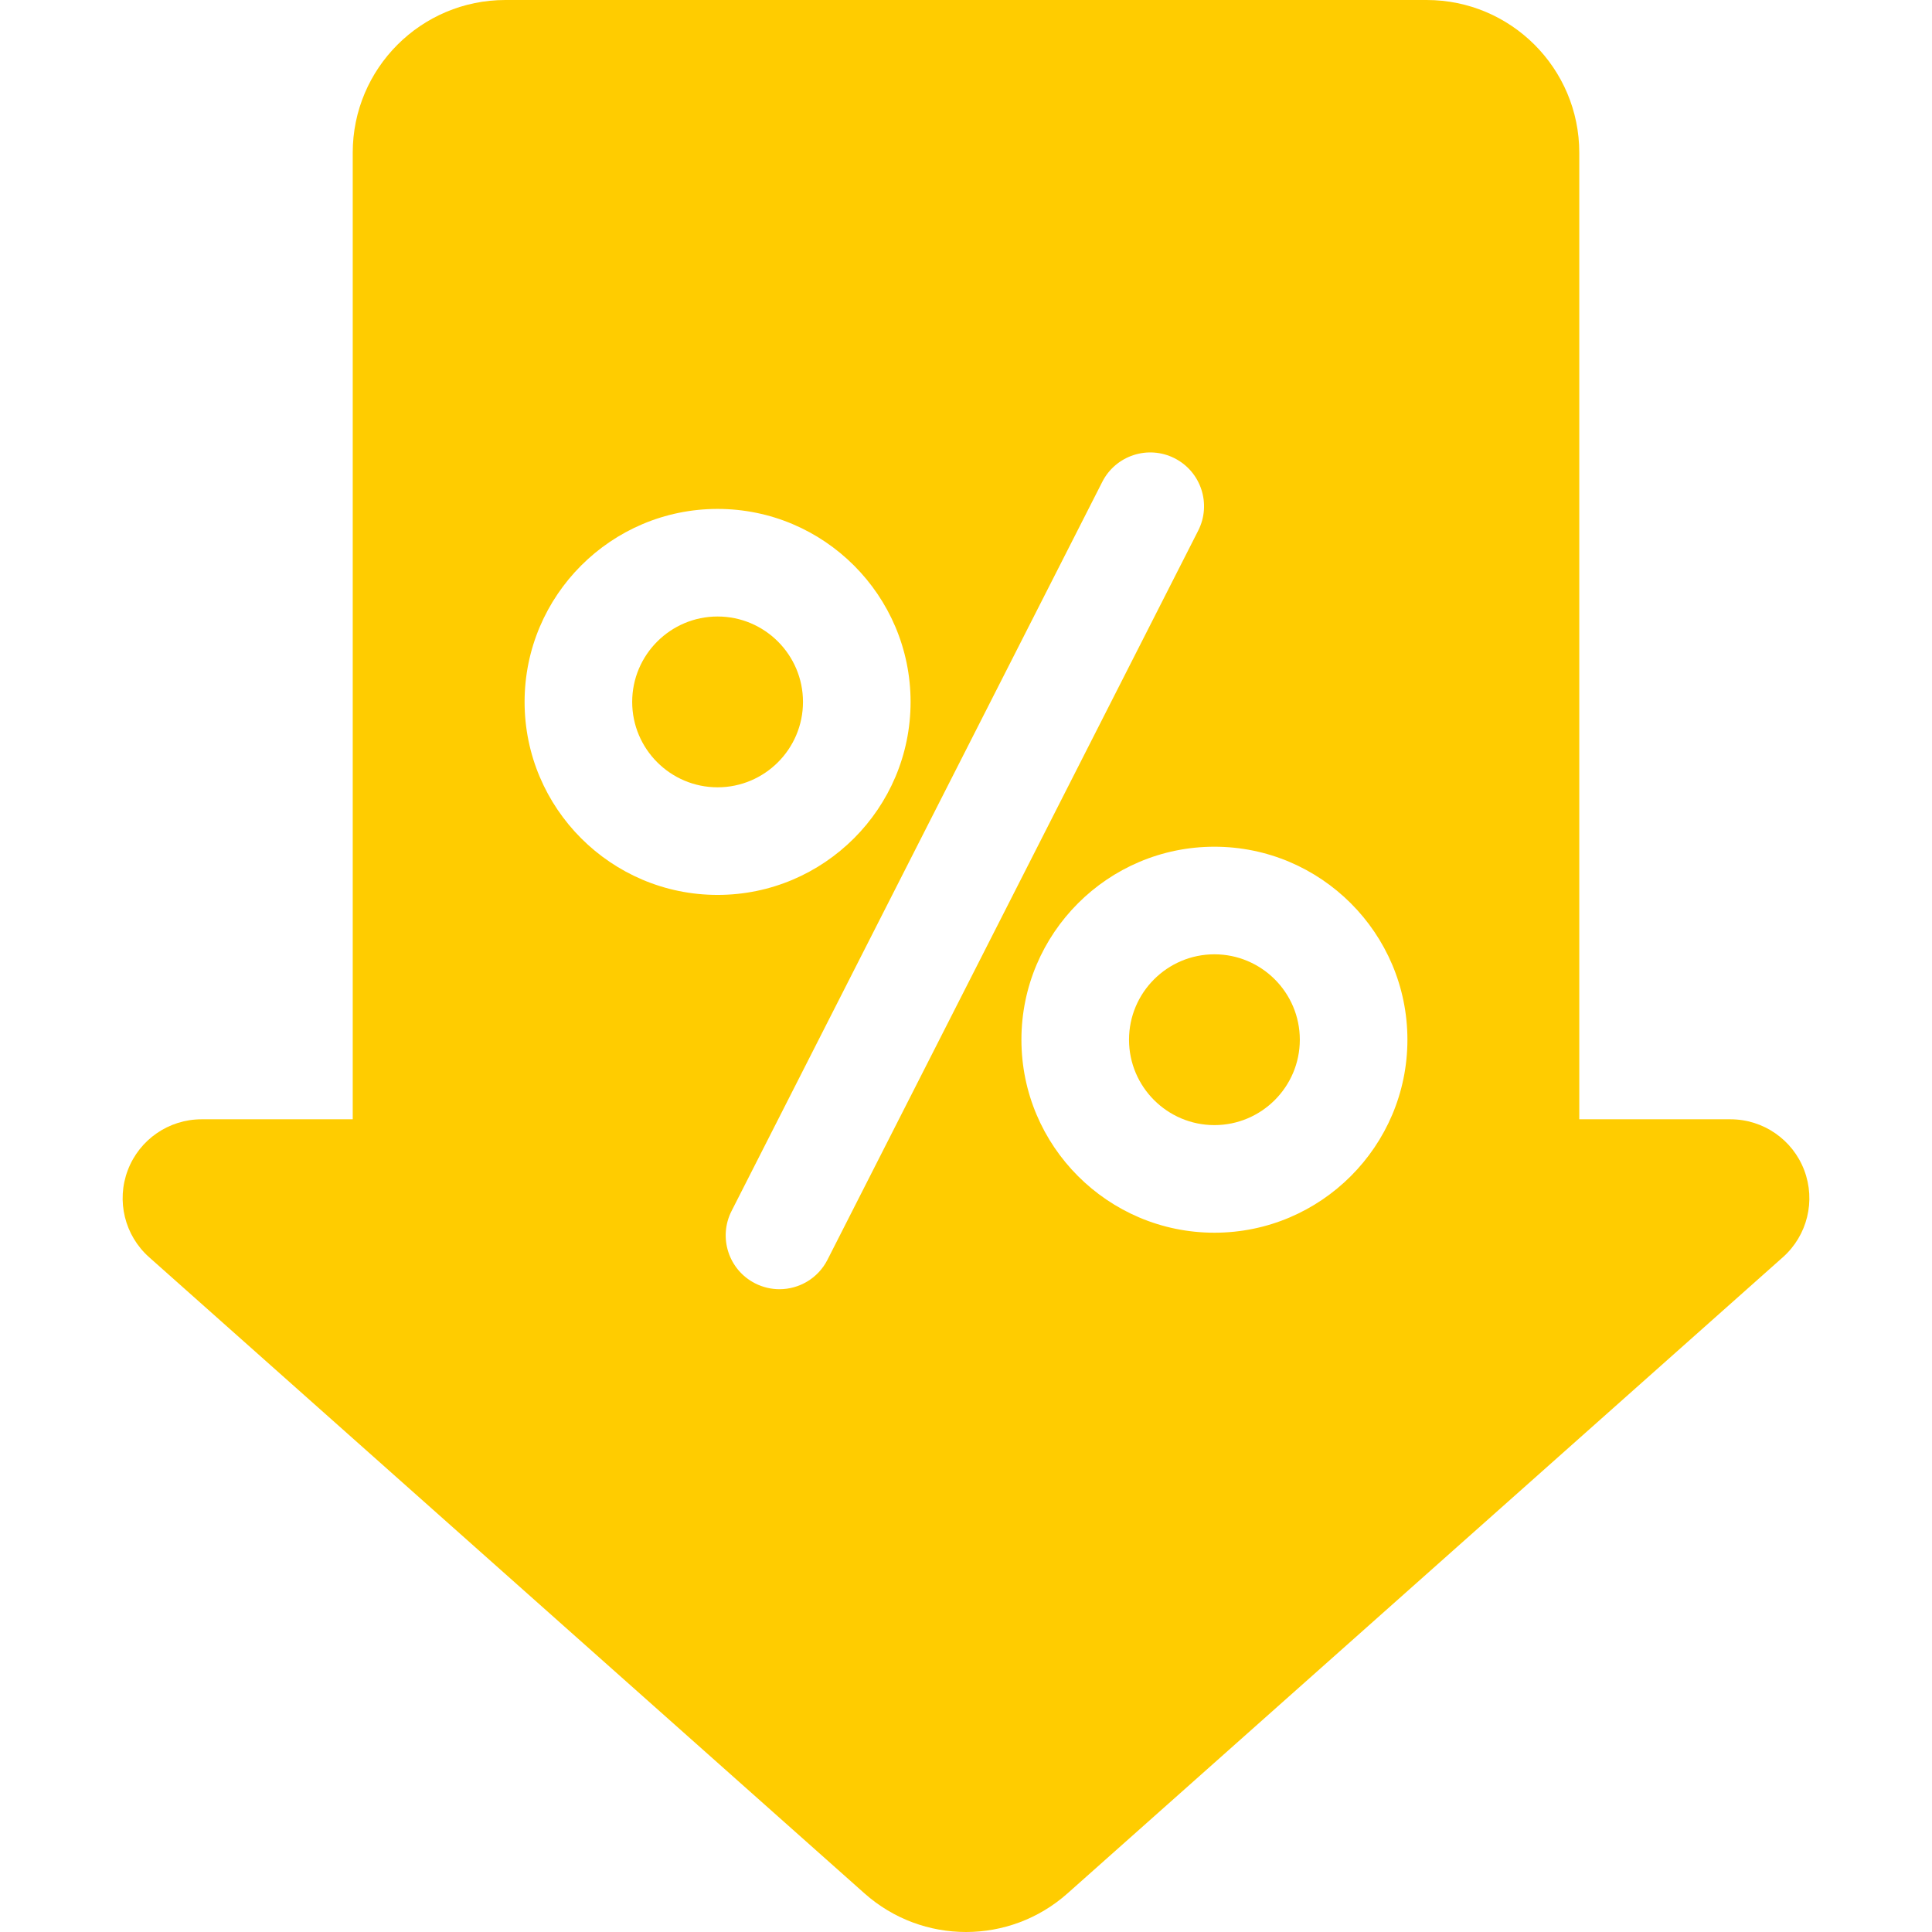 <?xml version="1.0" encoding="UTF-8"?> <svg xmlns="http://www.w3.org/2000/svg" xmlns:xlink="http://www.w3.org/1999/xlink" id="Capa_1" x="0px" y="0px" viewBox="0 0 269.336 269.336" style="enable-background:new 0 0 269.336 269.336;" xml:space="preserve" width="512px" height="512px"><g><g> <path d="M169.299,133.038c-6.564,0-11.905,5.341-11.905,11.905c0,6.565,5.341,11.906,11.905,11.906 c6.565,0,11.906-5.341,11.906-11.906C181.205,138.379,175.864,133.038,169.299,133.038z" data-original="#000000" class="active-path" data-old_color="#000000" fill="#FFCC00"></path> <path d="M100.037,85.946c-6.564,0-11.905,5.341-11.905,11.906c0,6.564,5.341,11.905,11.905,11.905 c6.565,0,11.906-5.341,11.906-11.905C111.943,91.287,106.603,85.946,100.037,85.946z" data-original="#000000" class="active-path" data-old_color="#000000" fill="#FFCC00"></path> <path d="M251.521,163.13c-1.624-4.27-5.717-7.092-10.285-7.092h-21.072V21.29c0-11.758-9.532-21.29-21.29-21.29H70.463 c-11.758,0-21.29,9.532-21.29,21.29v134.748H28.1c-4.568,0-8.661,2.822-10.284,7.092c-1.624,4.27-0.441,9.099,2.972,12.134 l99.732,88.691c8.068,7.175,20.229,7.175,28.297,0l99.733-88.691C251.962,172.229,253.145,167.399,251.521,163.13z M73.132,97.853 c0-14.836,12.069-26.906,26.905-26.906c14.836,0,26.906,12.07,26.906,26.906c0,14.836-12.07,26.905-26.906,26.905 C85.201,124.758,73.132,112.688,73.132,97.853z M115.355,175.623c-1.323,2.603-3.959,4.103-6.691,4.103 c-1.144,0-2.304-0.263-3.394-0.816c-3.692-1.877-5.163-6.393-3.286-10.085l51.683-101.651c1.878-3.691,6.393-5.162,10.085-3.286 c3.692,1.877,5.163,6.393,3.286,10.085L115.355,175.623z M169.299,171.85c-14.836,0-26.905-12.07-26.905-26.906 c0-14.836,12.069-26.905,26.905-26.905c14.836,0,26.906,12.069,26.906,26.905C196.205,159.779,184.135,171.85,169.299,171.85z" data-original="#000000" class="active-path" data-old_color="#000000" fill="#FFCC00"></path> </g></g> </svg> 